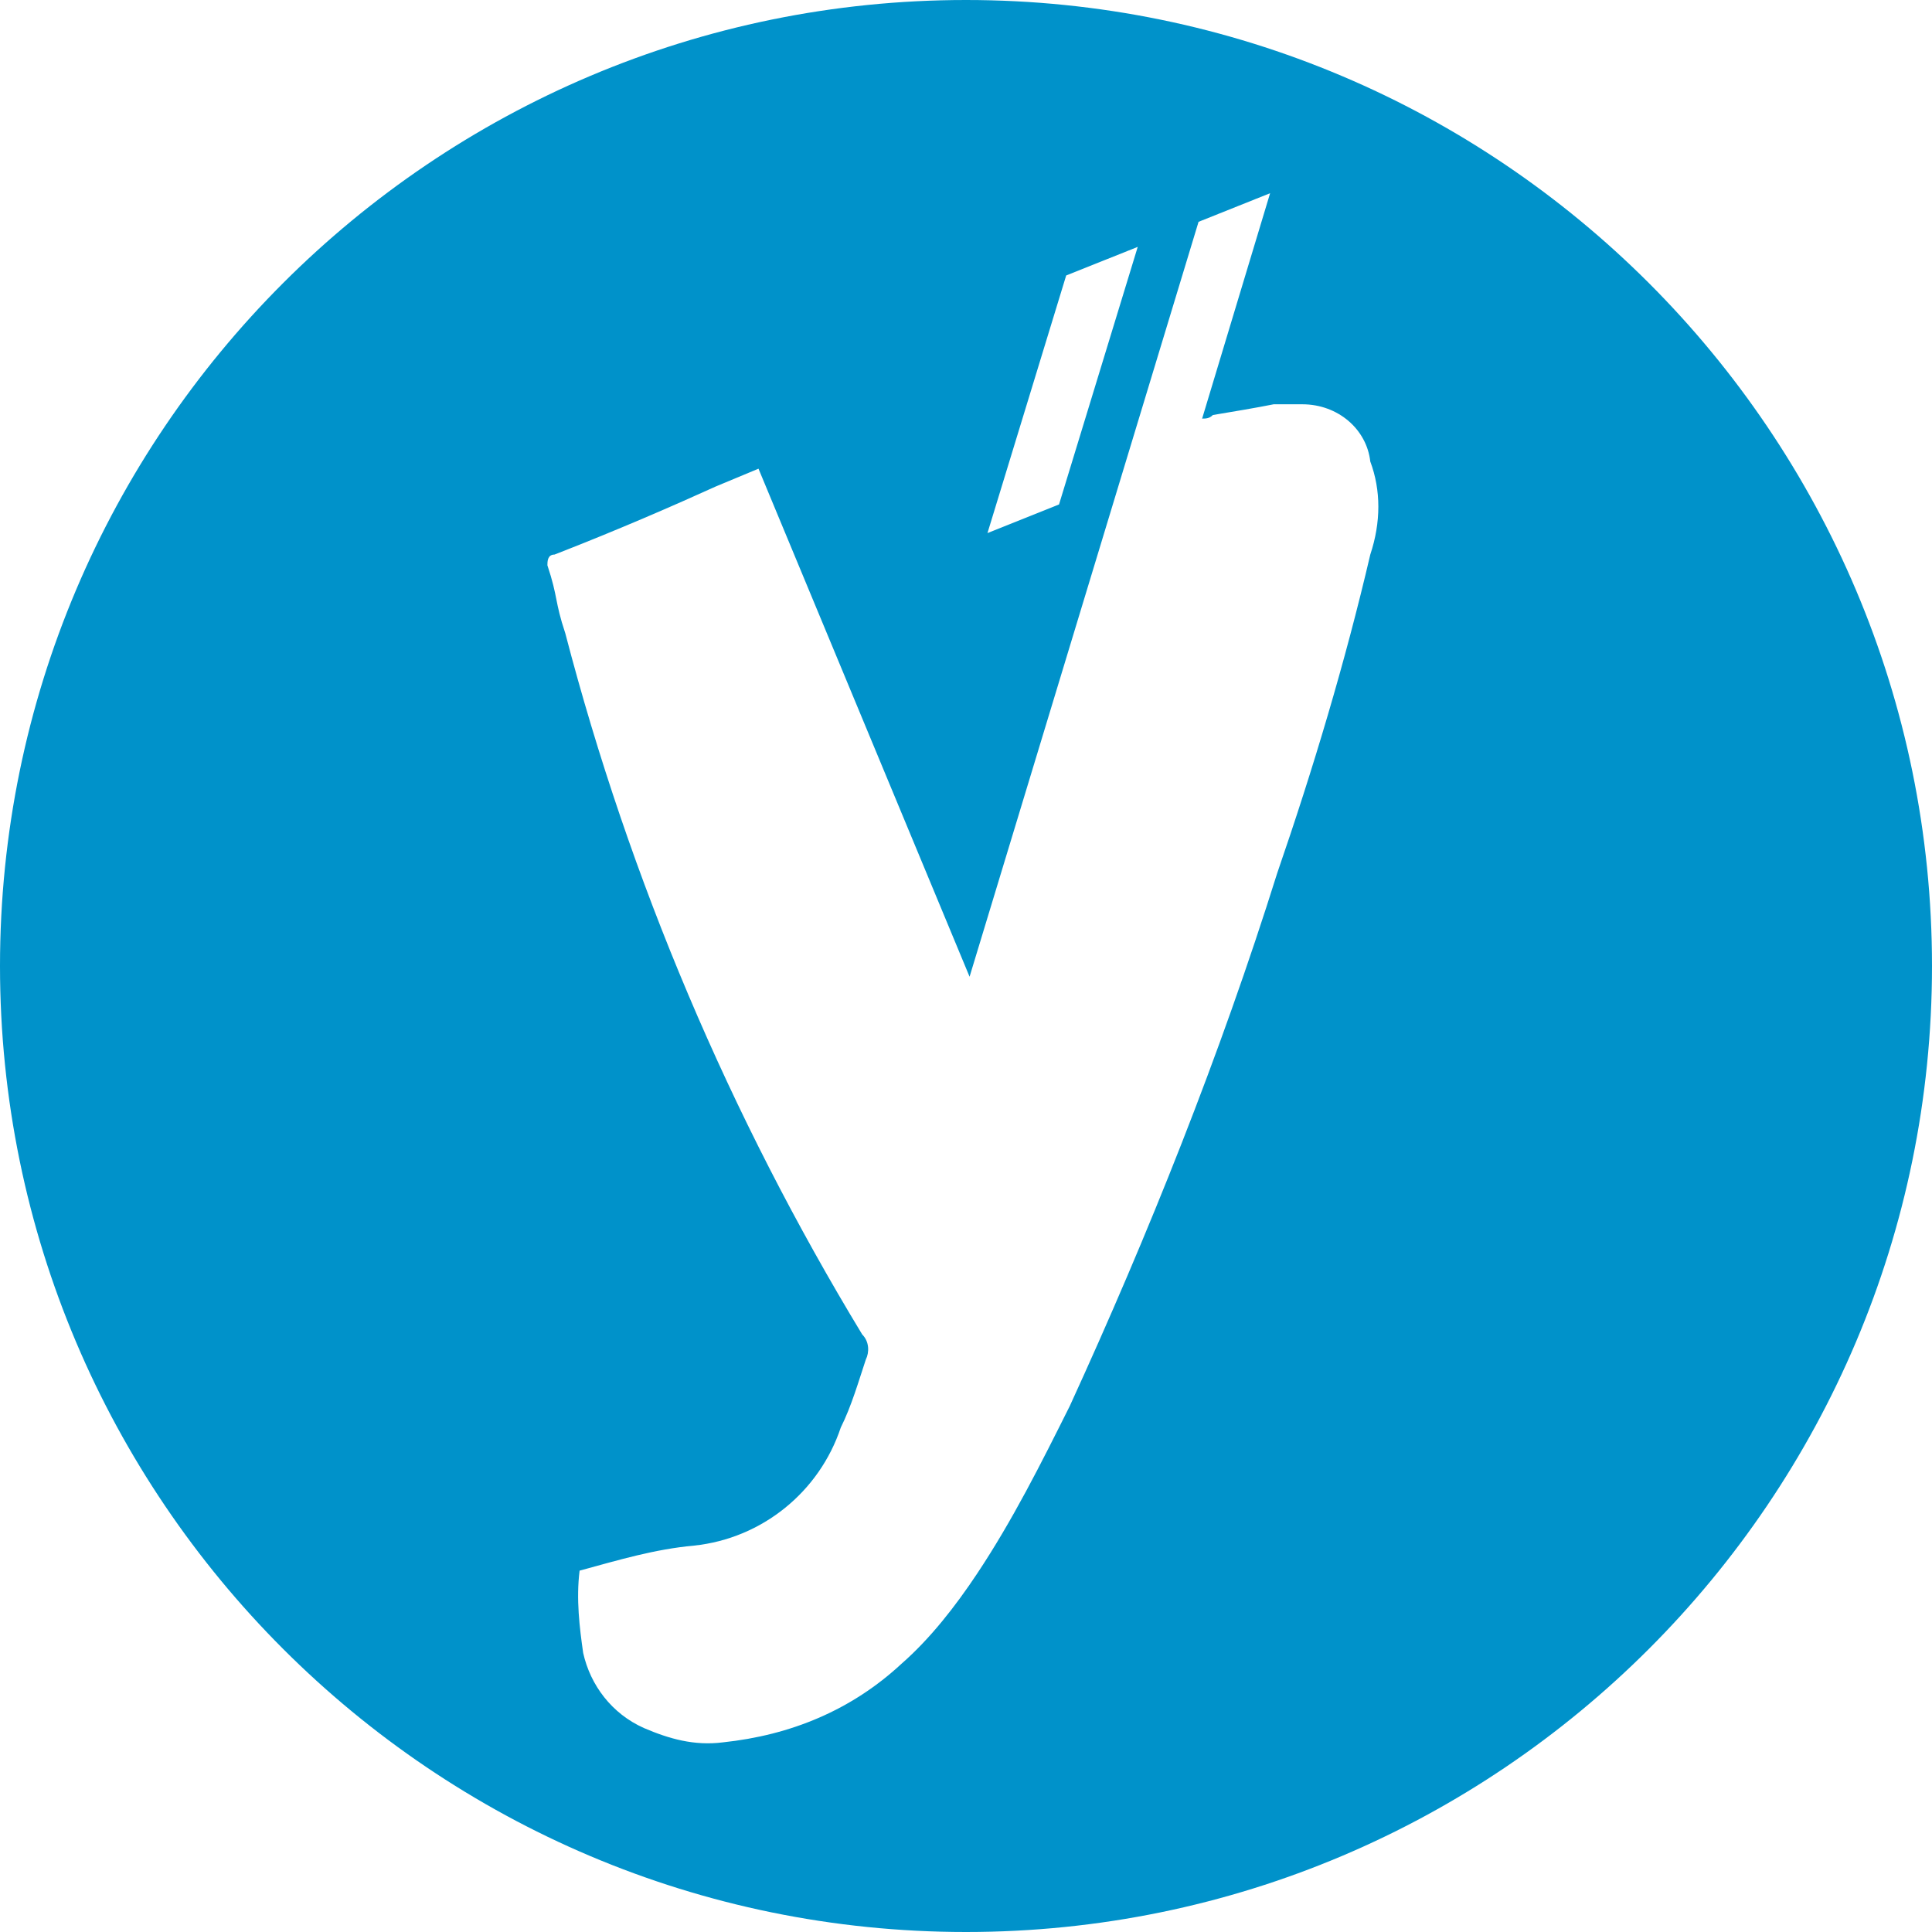 <?xml version="1.0" encoding="UTF-8"?>
<svg xmlns="http://www.w3.org/2000/svg" height="54" viewBox="0 0 54 54" width="54">
  <path d="m27 0c-14.9 0-27 12.1-27 27s12.1 27 27 27 27-12.1 27-27-12.1-27-27-27zm2.8 7.7 2-.8-2.2 7.2-2 .8zm8.5 7.8c-.7 3-1.6 6-2.6 8.9-1.6 5.1-3.6 10.1-5.8 14.9-.8 1.6-1.6 3.2-2.6 4.7-.6.9-1.3 1.8-2.1 2.5-1.4 1.3-3.1 2-5 2.2-.8.1-1.5-.1-2.2-.4-.9-.4-1.5-1.2-1.7-2.1-.1-.7-.2-1.5-.1-2.3 1.1-.3 2.1-.6 3.2-.7 1.9-.2 3.5-1.5 4.1-3.3.3-.6.5-1.3.7-1.9.1-.2.1-.5-.1-.7-3.7-6.1-6.5-12.7-8.3-19.6-.3-.9-.2-1-.5-1.9 0-.1 0-.3.2-.3 1.8-.7 3.4-1.4 4.5-1.9l1.2-.5 5.9 14.2 6.4-21.1 2-.8-1.9 6.3c.1 0 .2 0 .3-.1.6-.1 1.2-.2 1.7-.3h.8c1 0 1.8.7 1.9 1.6.3.8.3 1.7 0 2.6z" fill="#0092ca"></path>
</svg>
